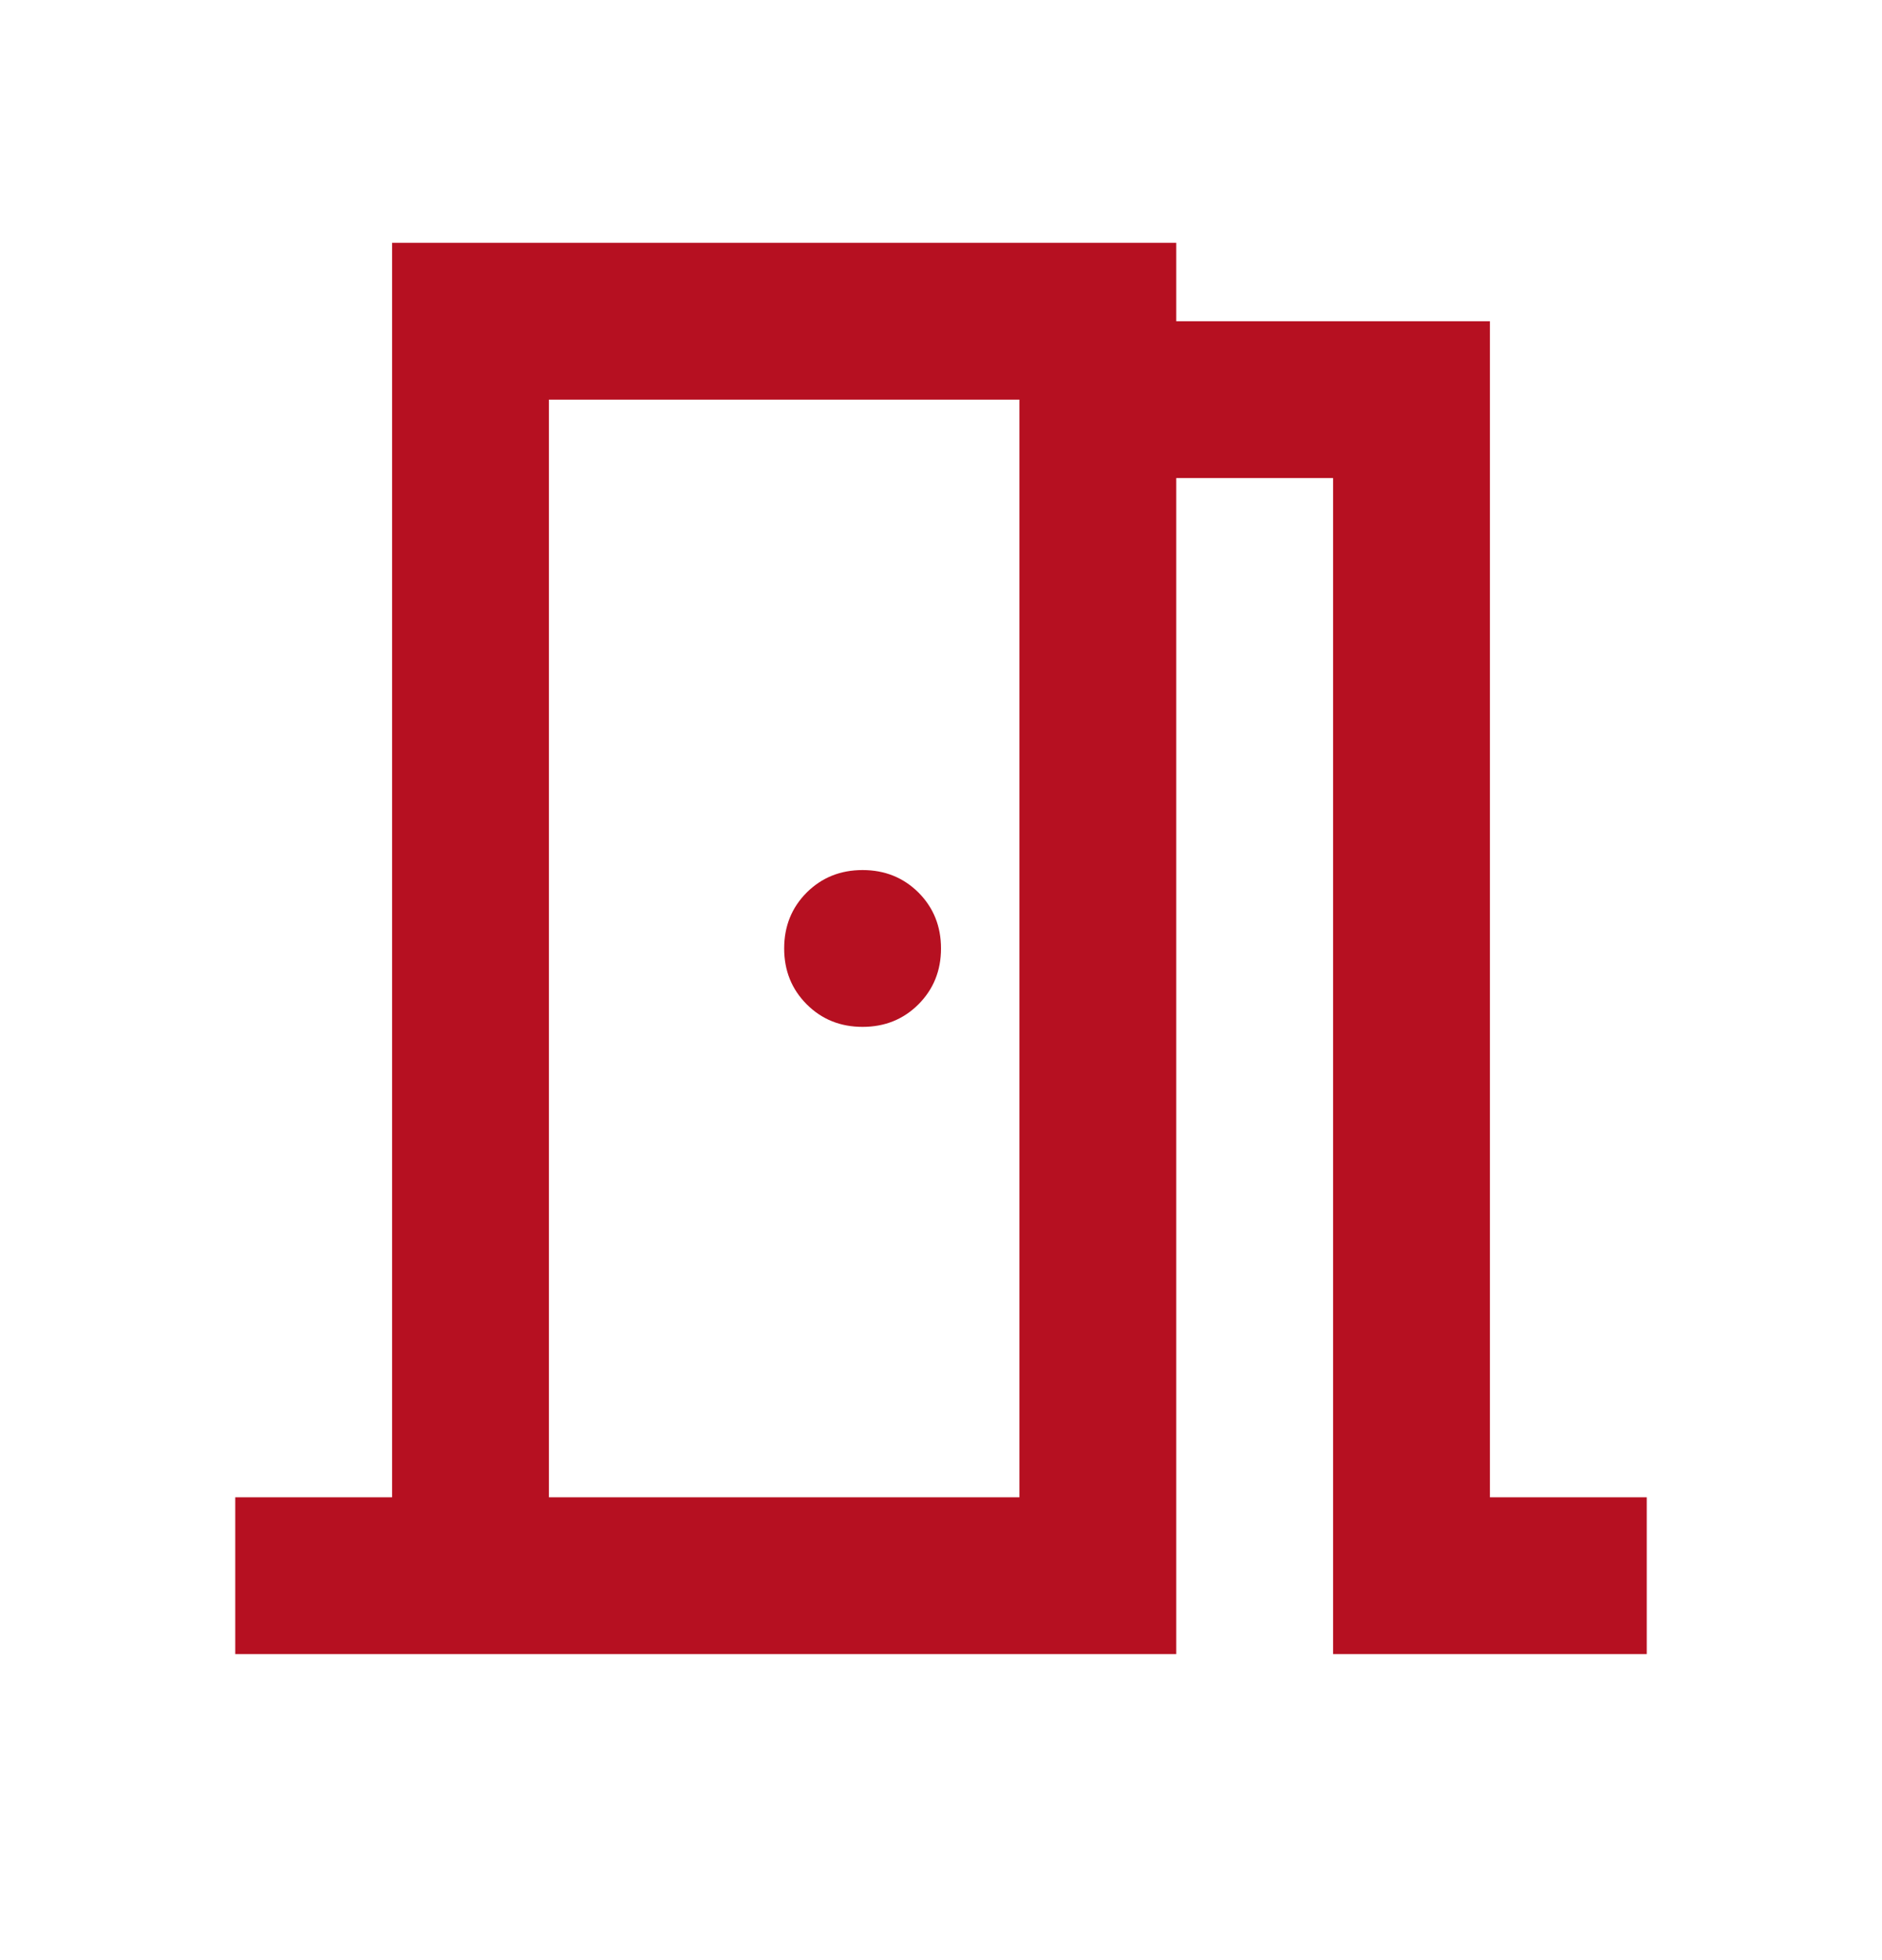 <svg width="24" height="25" viewBox="0 0 24 25" fill="none" xmlns="http://www.w3.org/2000/svg">
<g clip-path="url(#clip0_49_298340)">
<mask id="mask0_49_298340" style="mask-type:alpha" maskUnits="userSpaceOnUse" x="0" y="0" width="24" height="25">
<rect y="0.097" width="24" height="24" fill="#D9D9D9"/>
</mask>
<g mask="url(#mask0_49_298340)">
<path d="M3 21.097V19.097H5V3.097H15V4.097H19V19.097H21V21.097H17V6.097H15V21.097H3ZM11 13.097C11.283 13.097 11.521 13.001 11.713 12.809C11.904 12.617 12 12.38 12 12.097C12 11.813 11.904 11.576 11.713 11.384C11.521 11.193 11.283 11.097 11 11.097C10.717 11.097 10.479 11.193 10.287 11.384C10.096 11.576 10 11.813 10 12.097C10 12.38 10.096 12.617 10.287 12.809C10.479 13.001 10.717 13.097 11 13.097ZM7 19.097H13V5.097H7V19.097Z" fill="#B61021"/>
</g>
</g>
<defs>
<clipPath id="clip0_49_298340">
<rect width="24" height="24" fill="white" transform="translate(0 0.097)"/>
</clipPath>
</defs>
</svg>
